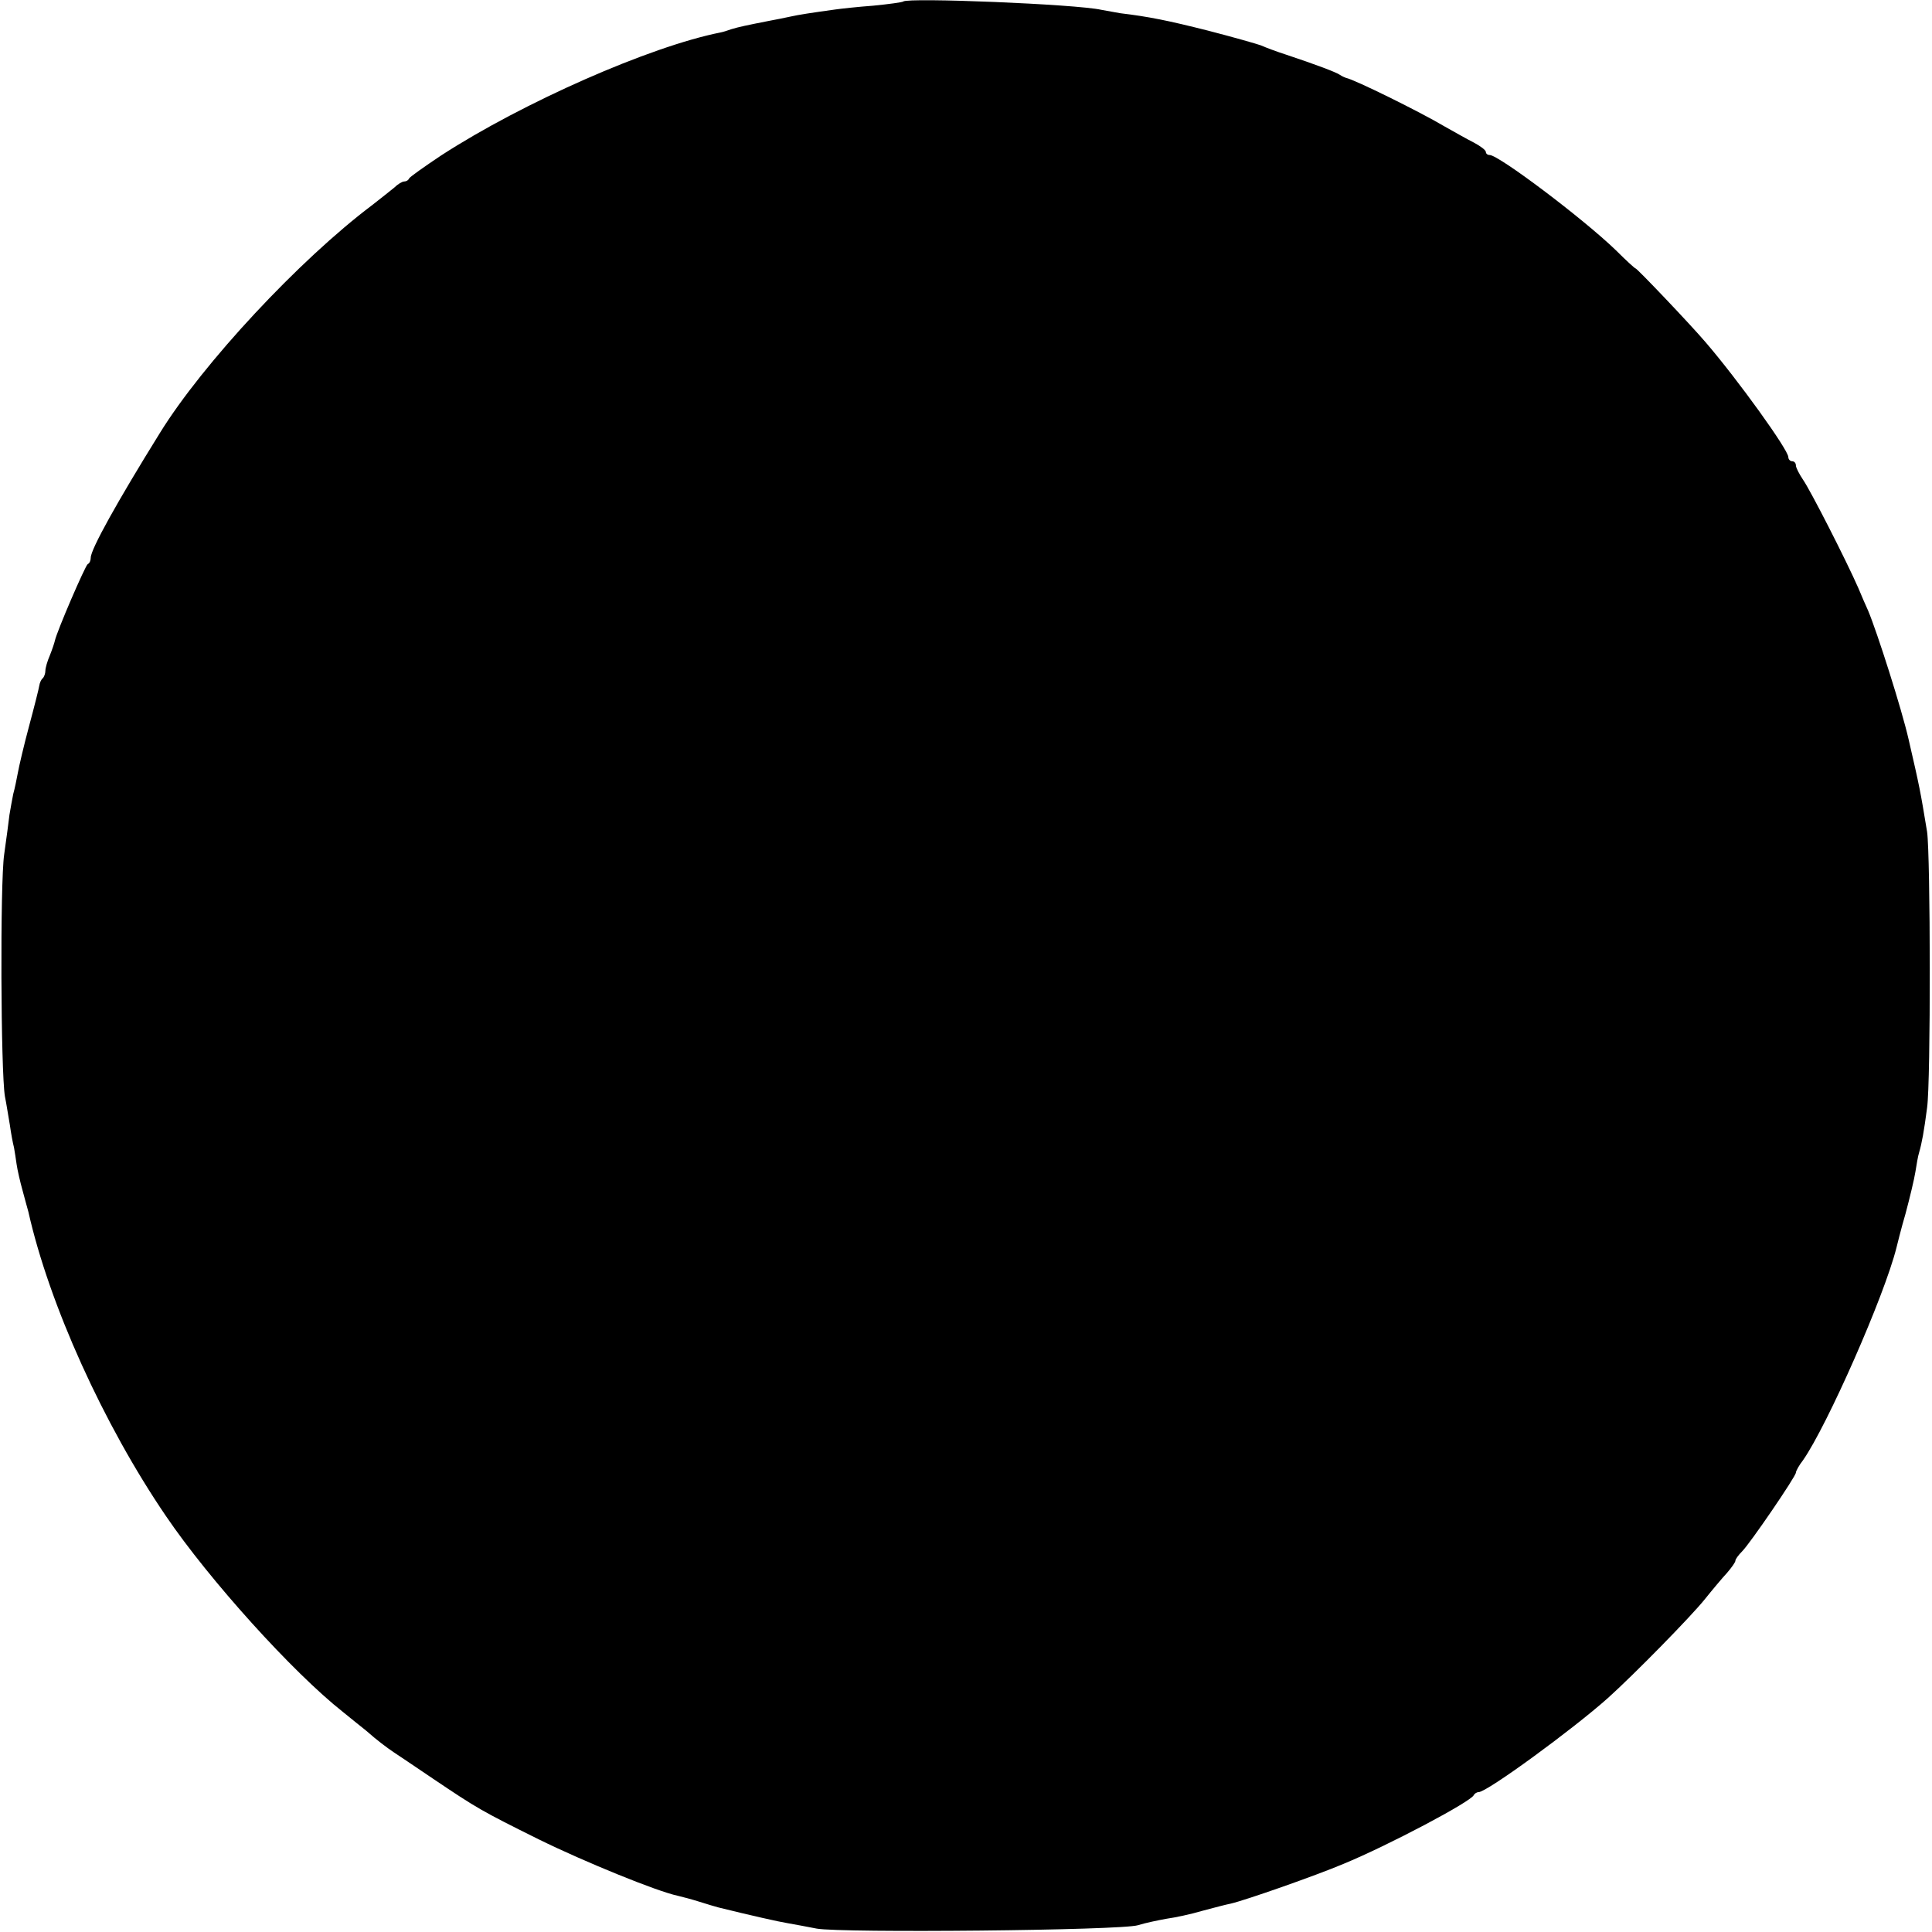 <?xml version="1.0" standalone="no"?>
<!DOCTYPE svg PUBLIC "-//W3C//DTD SVG 20010904//EN"
 "http://www.w3.org/TR/2001/REC-SVG-20010904/DTD/svg10.dtd">
<svg version="1.0" xmlns="http://www.w3.org/2000/svg"
 width="511pt" height="511pt" viewBox="0 0 511 511"
 preserveAspectRatio="xMidYMid meet">
<g transform="translate(0,511) scale(0.1,-0.1)"
fill="#000000" stroke="none">
<path d="M2389 5106 c-2 -2 -38 -7 -79 -11 -41 -3 -86 -8 -100 -10 -65 -9 -98
-14 -120 -19 -14 -3 -38 -8 -55 -11 -61 -12 -80 -16 -100 -22 -11 -4 -24 -8
-30 -9 -186 -37 -522 -185 -738 -325 -45 -30 -83 -57 -85 -61 -2 -5 -8 -8 -13
-8 -5 0 -17 -7 -26 -16 -10 -8 -36 -29 -58 -46 -193 -145 -449 -420 -562 -603
-113 -182 -183 -308 -183 -330 0 -7 -3 -15 -8 -17 -6 -3 -81 -176 -87 -203 -1
-5 -7 -23 -13 -38 -7 -16 -12 -34 -12 -41 0 -7 -3 -16 -7 -20 -4 -3 -8 -12 -9
-19 -1 -7 -13 -55 -27 -107 -14 -52 -27 -108 -30 -125 -3 -16 -8 -41 -12 -55
-3 -14 -7 -38 -10 -55 -2 -16 -8 -64 -14 -105 -11 -76 -9 -575 2 -640 4 -19 9
-53 13 -75 3 -22 8 -49 11 -60 2 -11 5 -31 7 -45 2 -14 9 -45 16 -70 7 -25 13
-49 15 -55 55 -245 199 -563 364 -805 114 -168 335 -413 468 -518 23 -19 51
-41 62 -50 27 -24 55 -45 73 -57 8 -5 55 -37 104 -70 116 -78 126 -84 279
-160 122 -60 314 -138 367 -149 13 -3 39 -10 58 -16 19 -6 42 -13 50 -15 85
-21 160 -38 185 -42 17 -3 50 -9 75 -14 65 -12 806 -5 850 9 19 6 53 13 75 17
22 3 65 12 95 21 30 8 64 17 75 19 39 9 222 73 298 105 119 49 338 165 345
182 2 4 8 8 13 8 22 0 249 166 342 249 71 64 219 215 256 261 20 25 46 56 59
70 12 14 22 28 22 32 0 4 8 15 18 25 21 21 142 198 142 208 0 4 8 19 19 33 64
92 215 434 247 562 2 8 12 49 24 90 11 41 23 91 26 110 3 19 7 43 10 52 7 24
13 56 21 118 10 69 9 669 0 730 -18 109 -19 115 -49 245 -18 79 -83 283 -107
340 -5 11 -17 38 -26 60 -32 73 -127 259 -146 286 -10 15 -19 32 -19 38 0 6
-4 11 -10 11 -5 0 -10 5 -10 11 0 19 -133 204 -219 304 -41 48 -181 195 -185
195 -2 0 -25 21 -52 48 -87 84 -310 252 -334 252 -6 0 -10 4 -10 8 0 5 -15 16
-32 25 -18 9 -53 29 -78 43 -62 37 -238 124 -260 128 -3 1 -10 4 -16 8 -10 7
-63 27 -144 54 -25 8 -54 19 -65 24 -11 4 -74 22 -140 39 -107 27 -157 37
-232 46 -12 2 -34 6 -50 9 -66 15 -512 33 -524 22z"/>
</g>
</svg>
